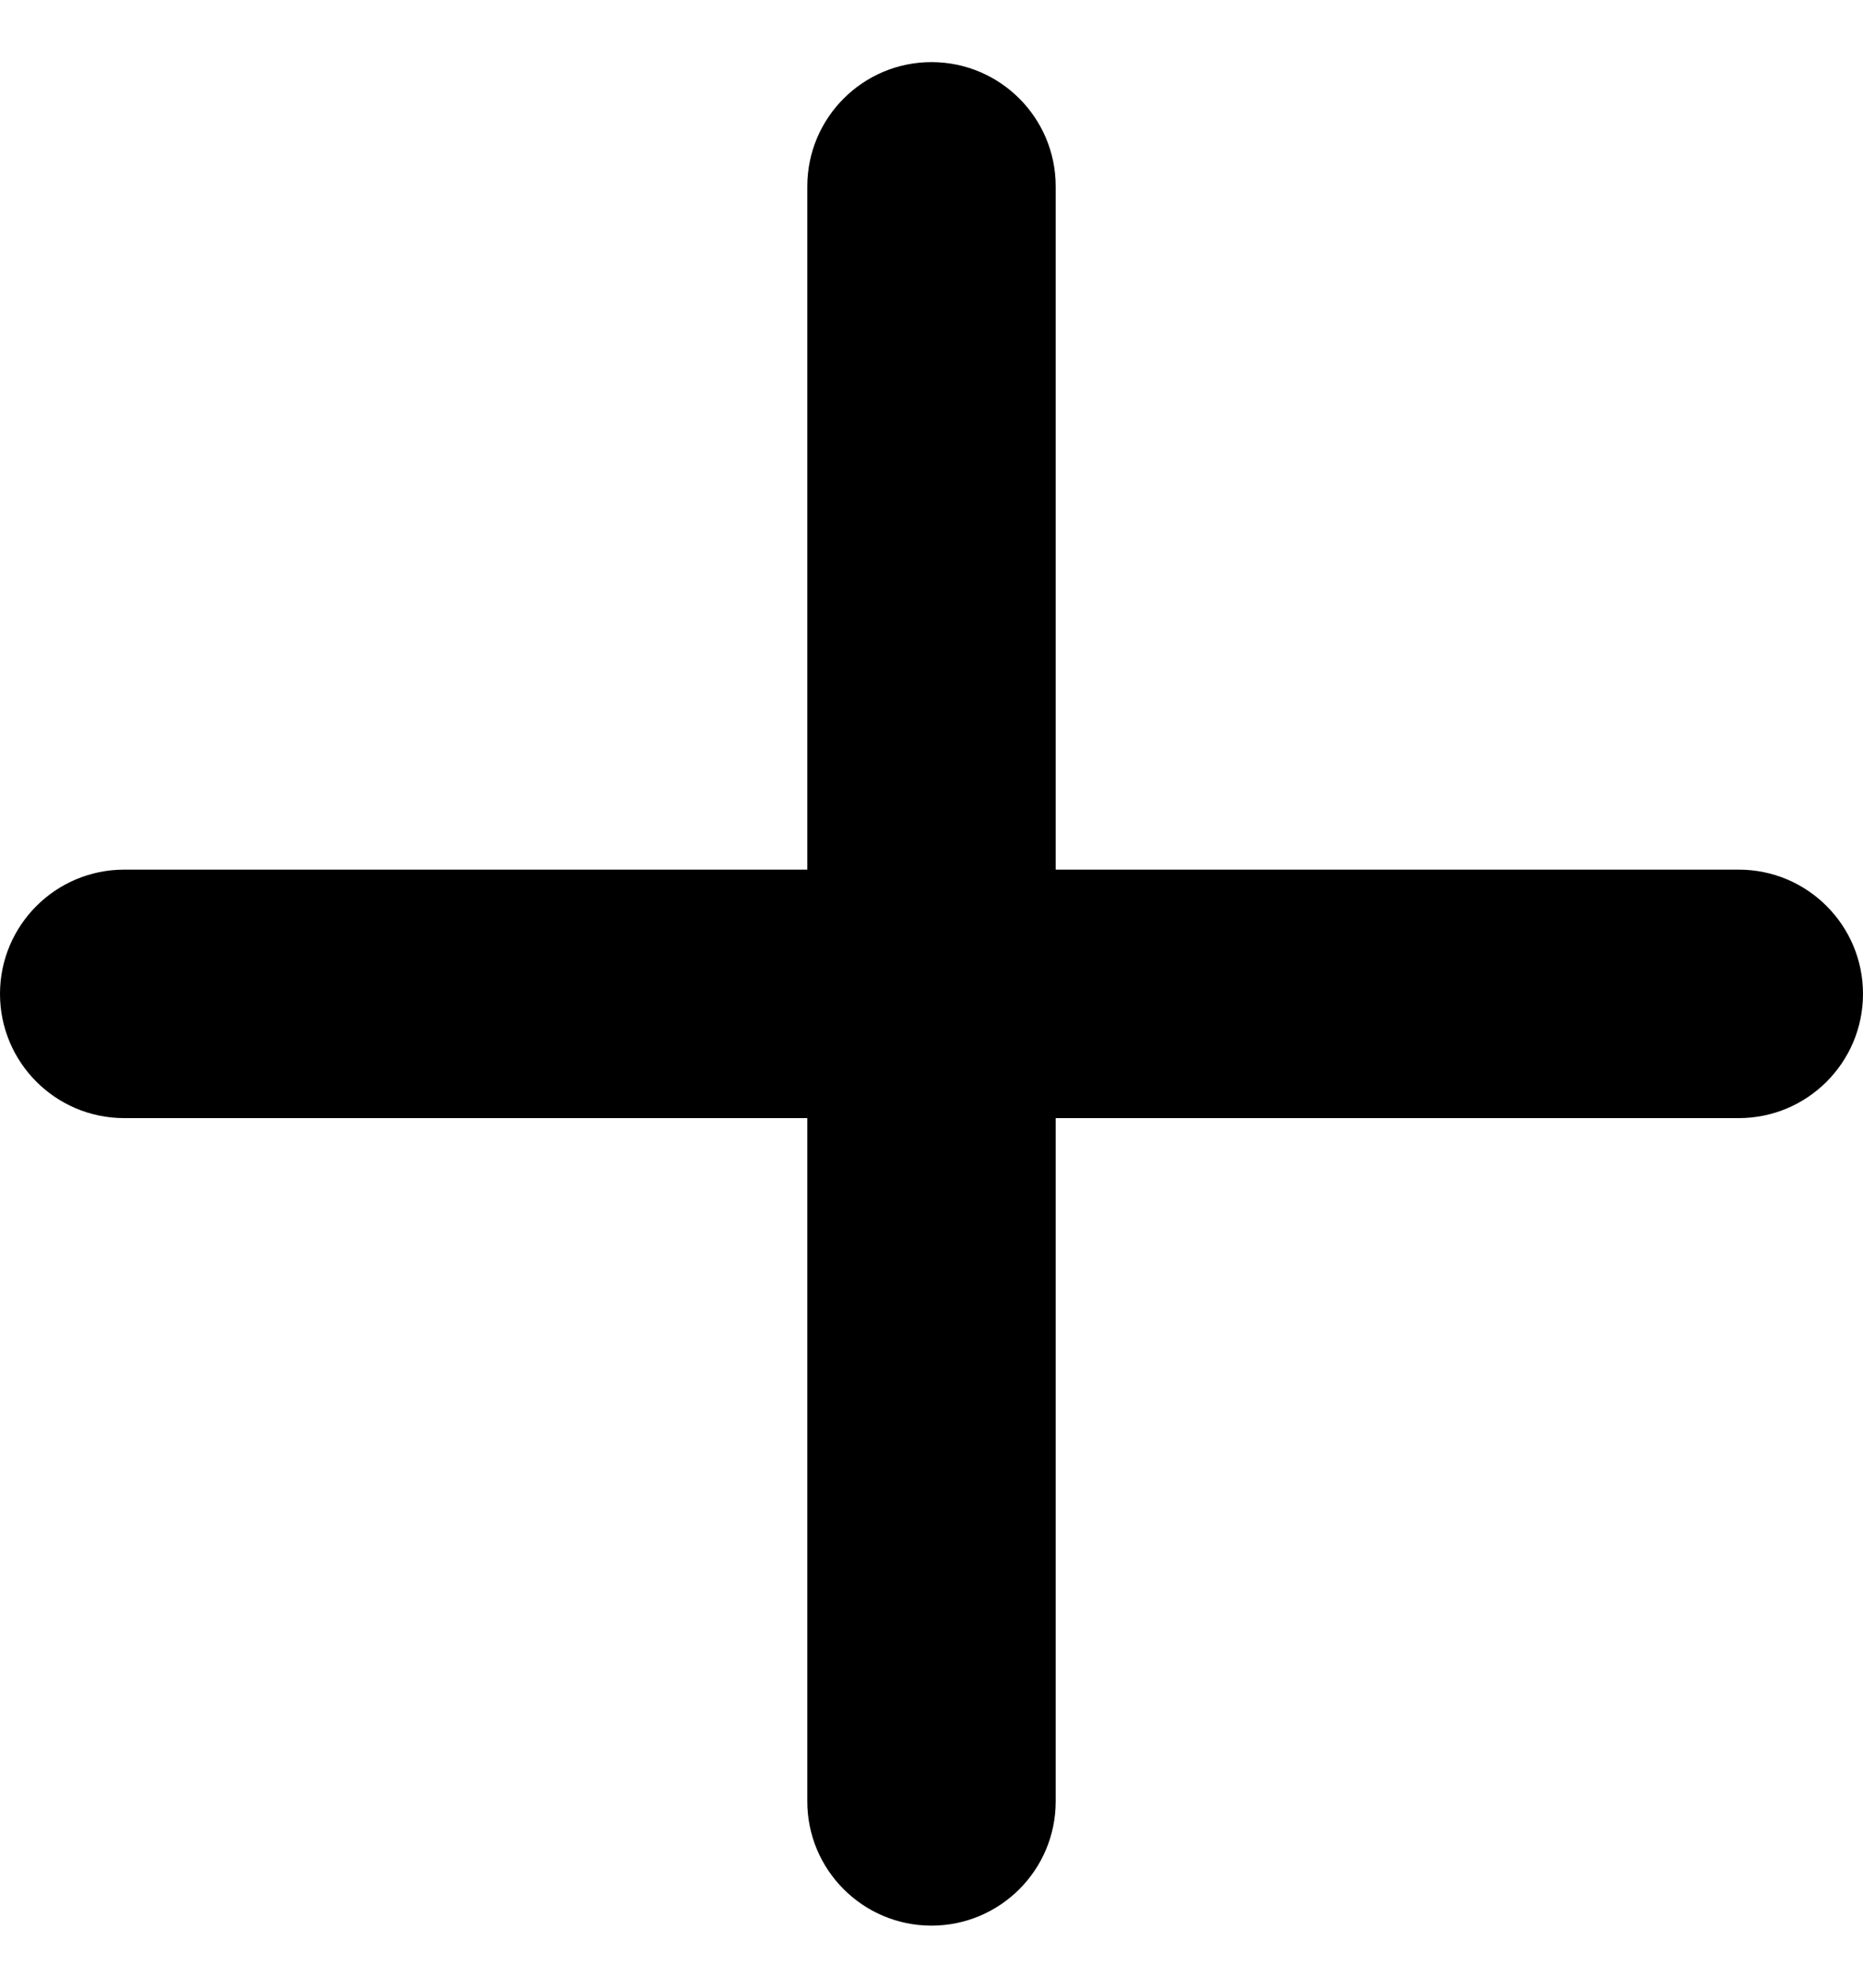 <svg width="15" height="16" viewBox="0 0 15 16" fill="none" xmlns="http://www.w3.org/2000/svg">
<path fill-rule="evenodd" clip-rule="evenodd" d="M8.5 1.5C8.5 0.948 8.052 0.5 7.5 0.5C6.948 0.5 6.5 0.948 6.5 1.5V7H1C0.448 7 0 7.448 0 8C0 8.552 0.448 9 1 9H6.5V14.5C6.5 15.052 6.948 15.5 7.5 15.5C8.052 15.5 8.5 15.052 8.5 14.5V9H14C14.552 9 15 8.552 15 8C15 7.448 14.552 7 14 7H8.5V1.5Z" fill="black"/>
</svg>
